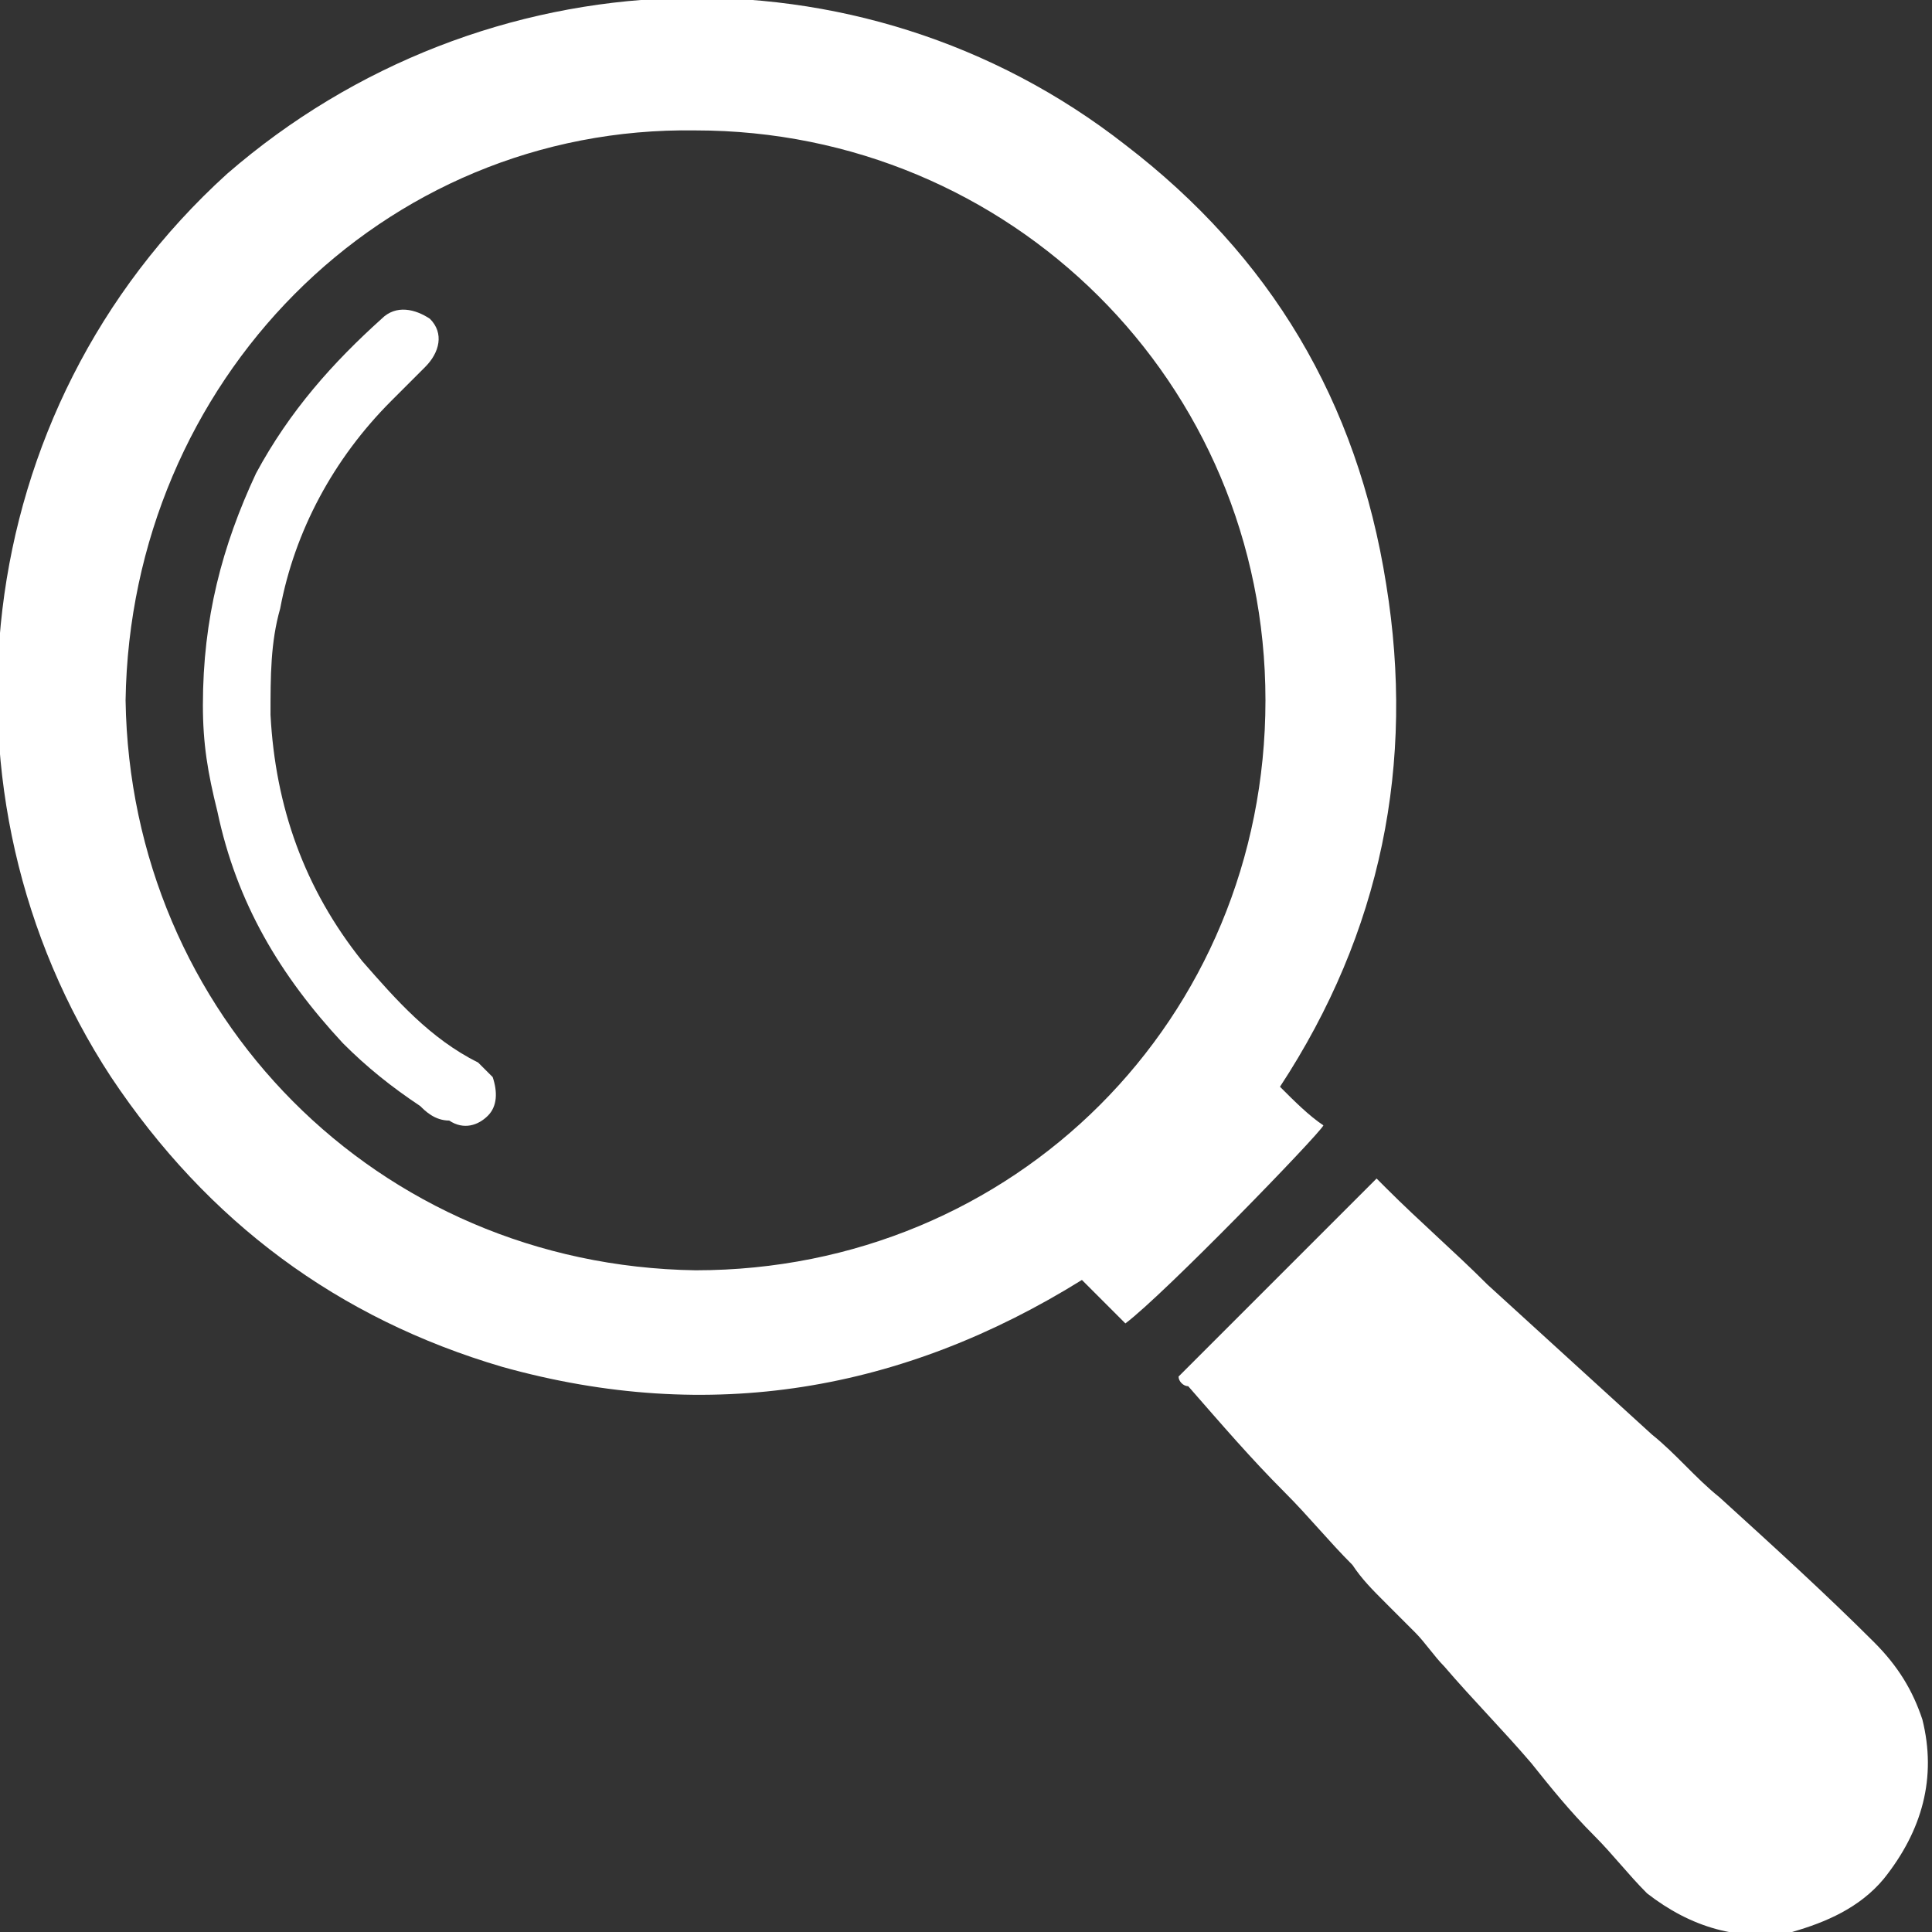 <svg width="60" height="60" viewBox="0 0 60 60" fill="none" xmlns="http://www.w3.org/2000/svg">
<rect x="0" y="0" width="60" height="60" fill="#333333" stroke="none"/>
<path d="M39.751 33.75C40.2 34.2 40.651 34.65 41.1 34.95C40.95 35.25 36.151 40.2 34.95 41.1C34.501 40.65 34.05 40.2 33.6 39.75C28.05 43.2 22.05 44.25 15.601 42.45C10.501 40.95 6.45 37.95 3.45 33.45C-2.25 24.75 -1.05 12.75 7.05 5.4C15.001 -1.5 26.701 -1.95 34.95 4.5C39.45 7.95 42.151 12.45 43.05 18.15C43.95 23.7 42.901 28.95 39.751 33.75ZM3.9 21.75C4.05 31.5 11.7 39.3 21.601 39.45C31.5 39.45 39.3 31.65 39.3 21.75C39.3 11.85 31.351 4.05 21.601 4.05C11.851 3.9 4.05 11.85 3.9 21.75Z" fill="white"/>
<path d="M36.601 42.75C38.701 40.65 40.651 38.7 42.751 36.6C42.751 36.6 42.901 36.75 43.051 36.9C44.101 37.95 45.151 38.85 46.201 39.9C47.851 41.4 49.651 43.05 51.301 44.55C52.051 45.15 52.651 45.9 53.401 46.5C55.051 48 56.701 49.5 58.201 51C58.951 51.75 59.401 52.5 59.701 53.4C60.151 55.2 59.701 56.85 58.501 58.35C57.751 59.25 56.701 59.7 55.651 60C54.001 60.3 52.501 59.85 51.151 58.8C50.551 58.2 50.101 57.6 49.501 57C48.751 56.25 48.151 55.5 47.551 54.75C46.651 53.7 45.751 52.8 44.851 51.75C44.551 51.45 44.251 51 43.951 50.7C43.651 50.4 43.351 50.1 43.051 49.8C42.601 49.35 42.301 49.05 42.001 48.6C41.251 47.85 40.651 47.1 39.901 46.35C38.851 45.3 37.951 44.25 36.901 43.05C36.751 43.05 36.601 42.9 36.601 42.75Z" fill="white"/>
<path d="M6.301 21.9C6.301 19.2 6.901 16.95 7.951 14.7C9.001 12.75 10.351 11.25 11.851 9.9C12.301 9.45 12.901 9.6 13.351 9.9C13.801 10.35 13.651 10.95 13.201 11.4C12.901 11.7 12.601 12 12.151 12.45C10.351 14.25 9.151 16.5 8.701 18.9C8.401 19.95 8.401 21 8.401 22.2C8.551 25.05 9.451 27.6 11.251 29.85C12.301 31.05 13.351 32.25 14.851 33C15.001 33.15 15.151 33.3 15.301 33.45C15.451 33.9 15.451 34.35 15.151 34.65C14.851 34.95 14.401 35.1 13.951 34.8C13.501 34.8 13.201 34.5 13.051 34.35C12.151 33.75 11.401 33.15 10.651 32.4C8.701 30.3 7.351 28.05 6.751 25.2C6.451 24 6.301 23.1 6.301 21.9Z" fill="white"/>
</svg>
